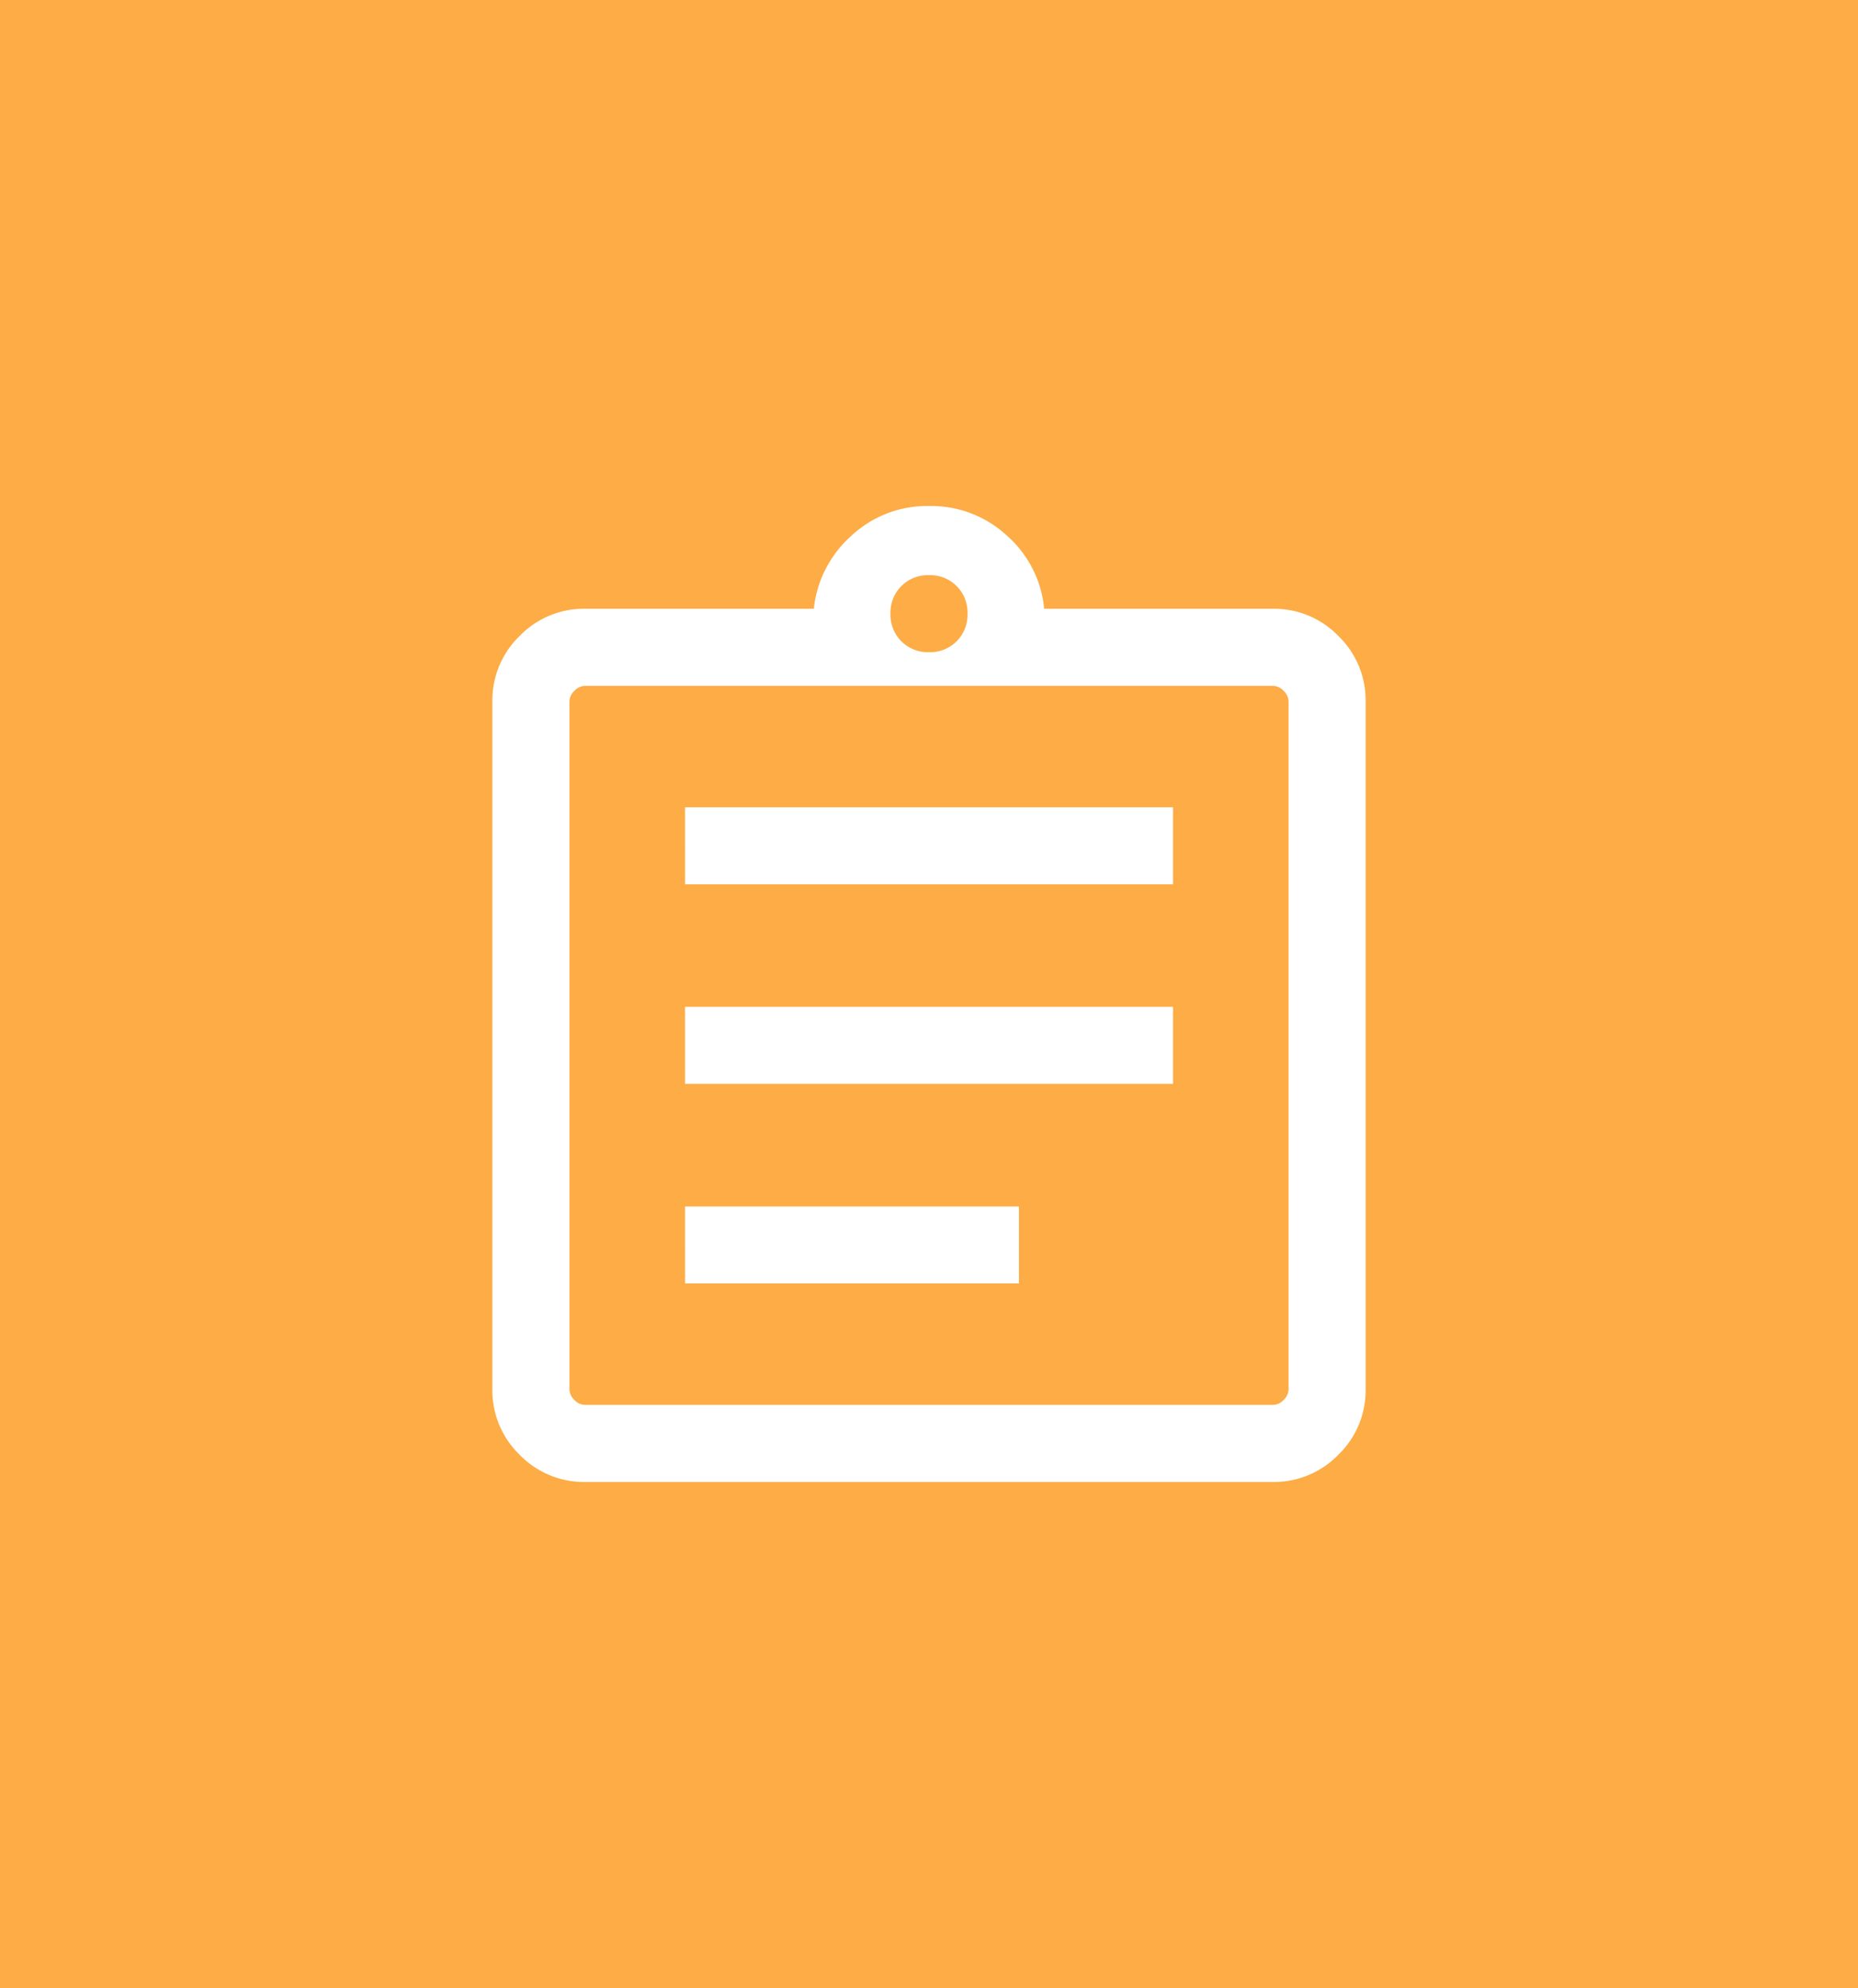 <svg xmlns="http://www.w3.org/2000/svg" width="100" height="107" viewBox="0 0 100 107">
  <g id="Group_11343" data-name="Group 11343" transform="translate(-105 -188)">
    <g id="Group_11342" data-name="Group 11342" transform="translate(-166 -2)">
      <g id="Group_11336" data-name="Group 11336" transform="translate(0 141)">
        <g id="Group_11363" data-name="Group 11363" transform="translate(219 -2473)">
          <g id="Group_11347" data-name="Group 11347" transform="translate(29 1872)">
            <g id="Group_11345" data-name="Group 11345" transform="translate(0 620)">
              <g id="Group_11315" data-name="Group 11315" transform="translate(-6 -113)">
                <rect id="Rectangle_5631" data-name="Rectangle 5631" width="100" height="107" transform="translate(29 143)" fill="#fdac46"/>
              </g>
            </g>
          </g>
        </g>
      </g>
    </g>
    <path id="assignment_24dp_FILL0_wght300_GRAD0_opsz24" d="M145-847.471a4.817,4.817,0,0,1-3.533-1.465A4.816,4.816,0,0,1,140-852.469v-37a4.817,4.817,0,0,1,1.465-3.533A4.816,4.816,0,0,1,145-894.471h12.3a6.113,6.113,0,0,1,2.01-3.916A5.962,5.962,0,0,1,163.5-900a6,6,0,0,1,4.216,1.614,6,6,0,0,1,1.983,3.916H182a4.816,4.816,0,0,1,3.533,1.465A4.817,4.817,0,0,1,187-889.473v37a4.816,4.816,0,0,1-1.465,3.533A4.817,4.817,0,0,1,182-847.471Zm0-4.147h37a.811.811,0,0,0,.585-.266.812.812,0,0,0,.266-.585v-37a.812.812,0,0,0-.266-.585.812.812,0,0,0-.585-.266H145a.812.812,0,0,0-.585.266.812.812,0,0,0-.266.585v37a.812.812,0,0,0,.266.585A.811.811,0,0,0,145-851.618Zm5.37-6.54h17.971V-862.3H150.368Zm0-10.74h26.265v-4.147H150.368Zm0-10.74h26.265v-4.146H150.368ZM163.5-892.131a2.014,2.014,0,0,0,1.486-.588,2.014,2.014,0,0,0,.587-1.486,2.014,2.014,0,0,0-.587-1.486,2.014,2.014,0,0,0-1.486-.587,2.014,2.014,0,0,0-1.486.587,2.014,2.014,0,0,0-.588,1.486,2.014,2.014,0,0,0,.588,1.486A2.014,2.014,0,0,0,163.5-892.131Zm-19.353,40.513v0Z" transform="translate(-8.5 1115.235)" fill="#fff"/>
  </g>
</svg>
